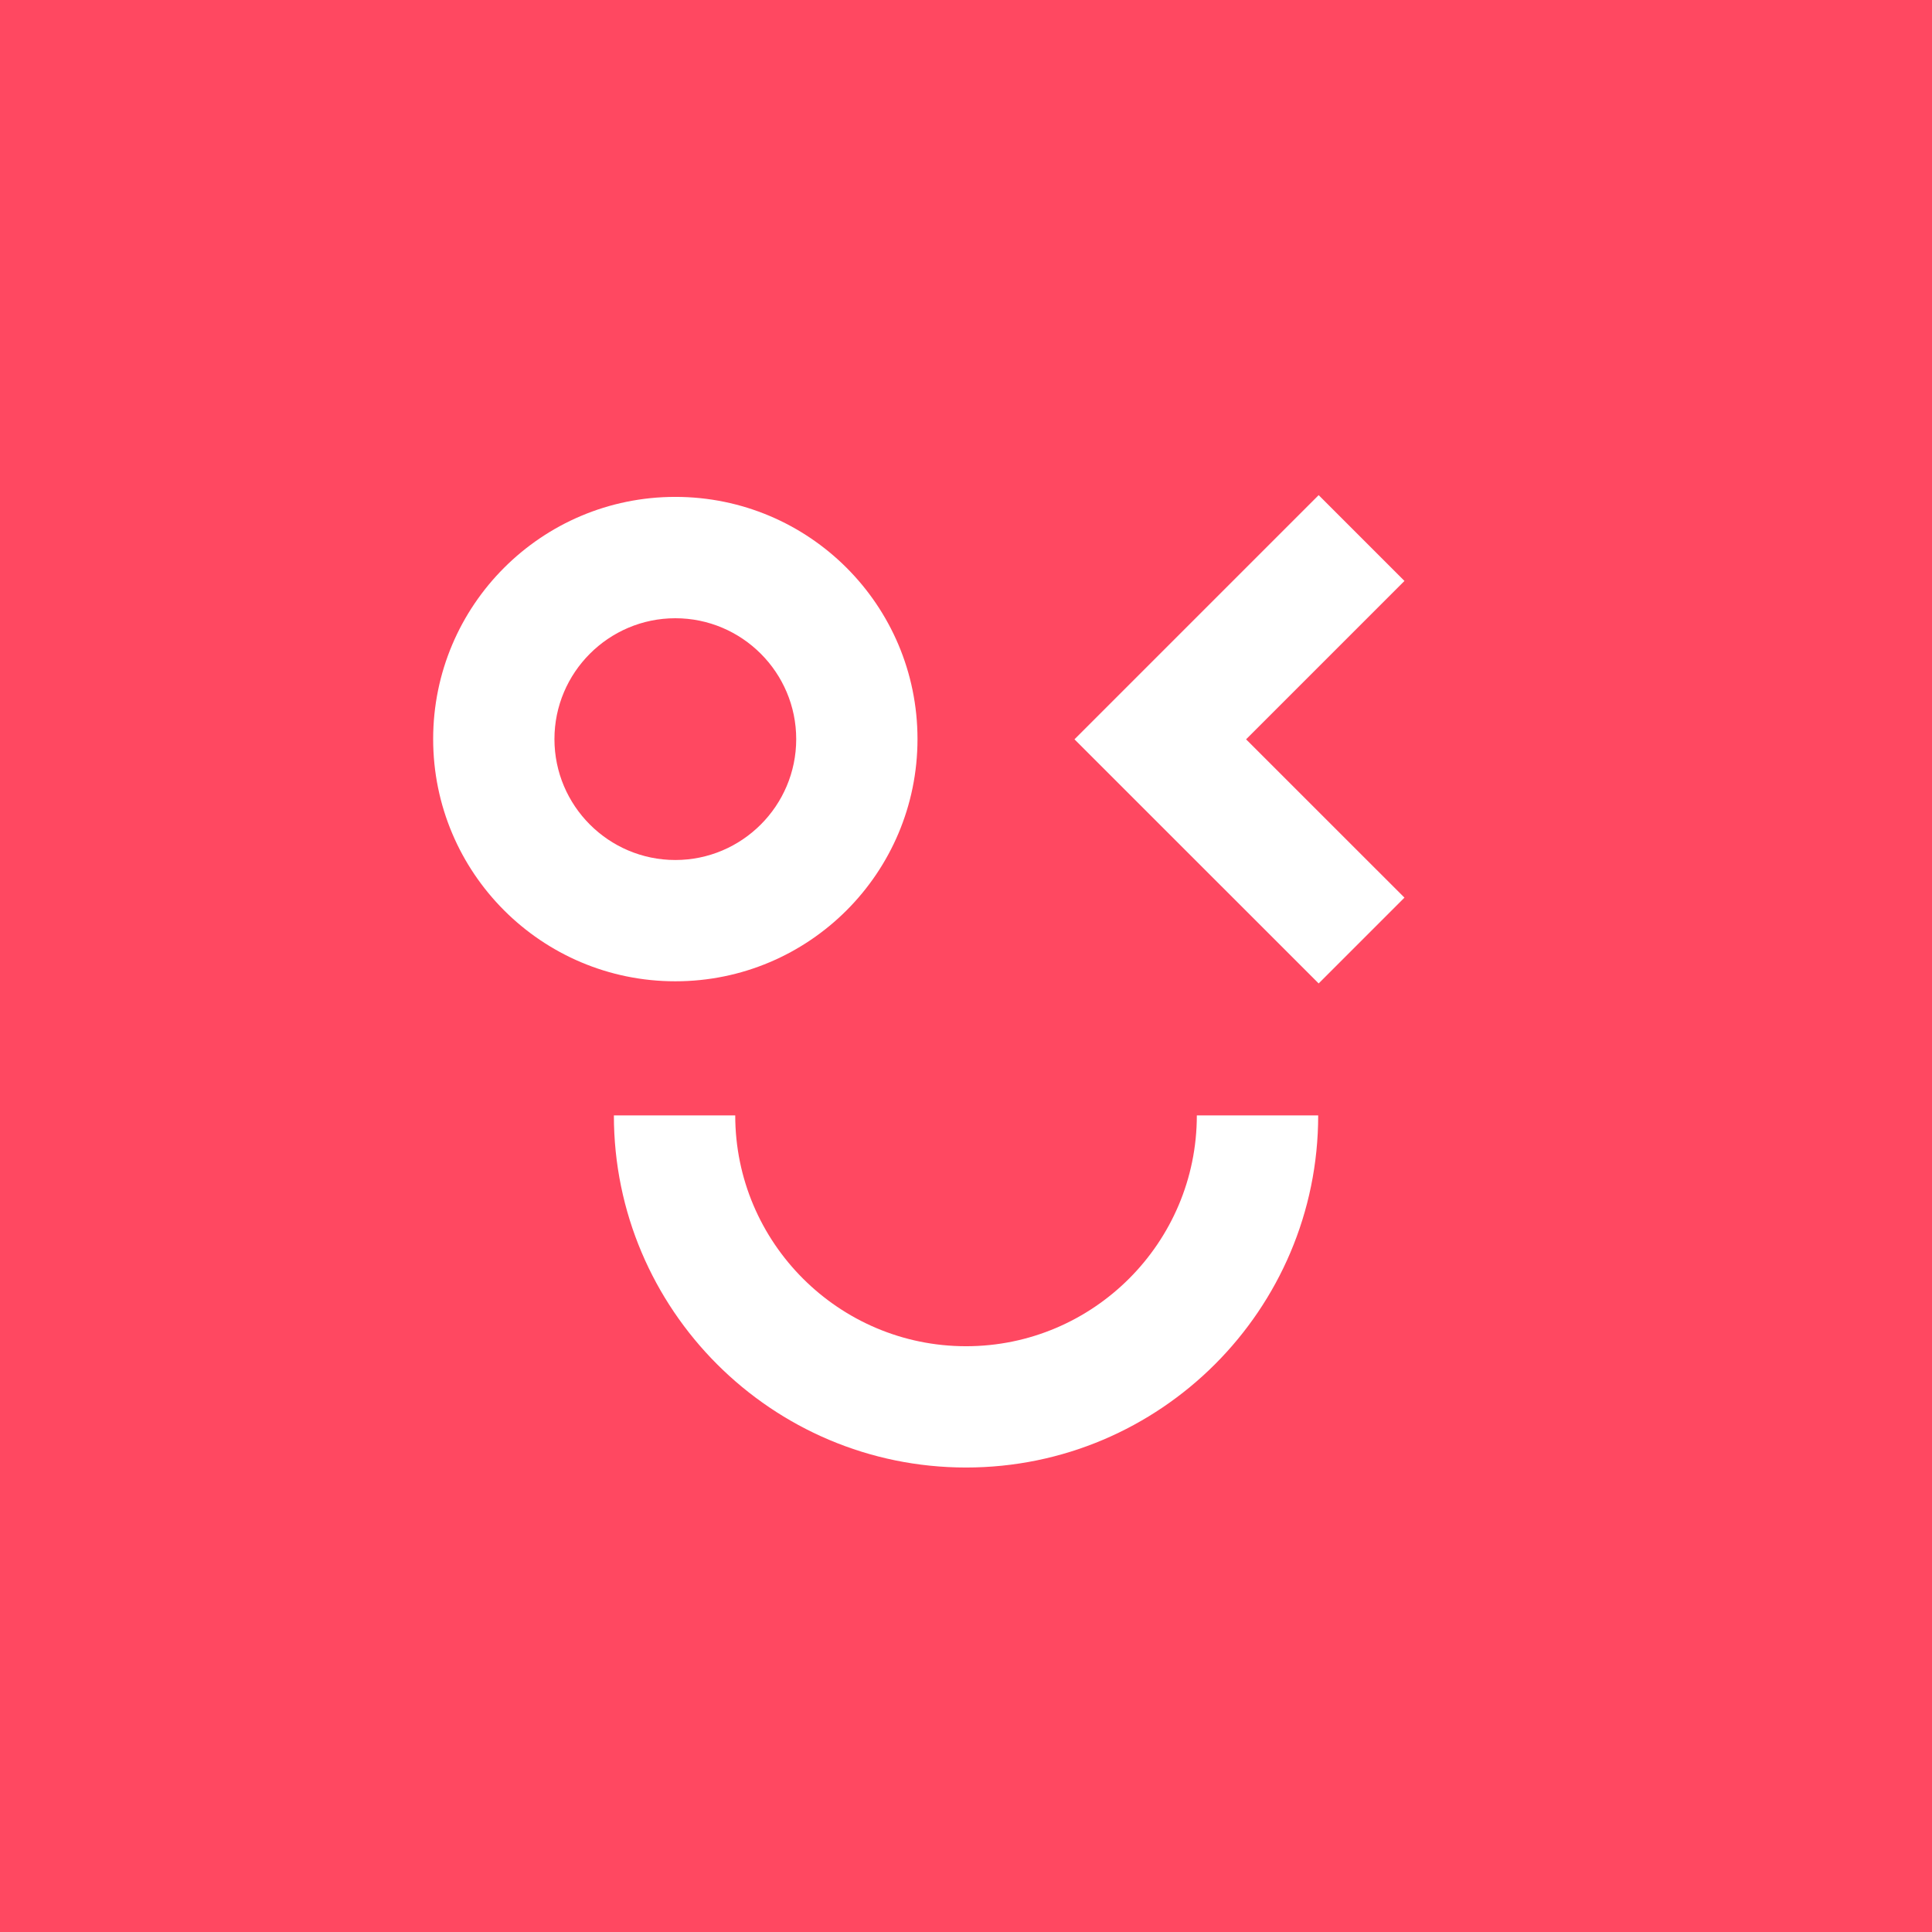 <svg xmlns="http://www.w3.org/2000/svg" id="logos_icons" viewBox="0 0 288 288"><defs><style>.cls-1{fill:#fff;}.cls-1,.cls-2{stroke-width:0px;}.cls-2{fill:#ff4861;}</style></defs><rect class="cls-2" width="288" height="288"/><path class="cls-1" d="M100.67,92.16c9.94,0,18.02,8.09,18.02,18.02s-8.08,18.02-18.02,18.02-18.02-8.09-18.02-18.02,8.09-18.02,18.02-18.02M100.67,74.07c-19.94,0-36.1,16.16-36.1,36.1s16.16,36.11,36.1,36.11,36.1-16.16,36.1-36.11-16.16-36.1-36.1-36.1"/><path class="cls-1" d="M144,218.76c-28.95,0-52.49-23.54-52.49-52.49h18.09c0,18.97,15.44,34.41,34.41,34.41s34.4-15.44,34.4-34.41h18.09c0,28.95-23.54,52.49-52.49,52.49"/><polygon class="cls-1" points="196.57 146.6 160.17 110.21 196.57 73.81 209.36 86.6 185.75 110.21 209.36 133.81 196.57 146.6"/></svg>
